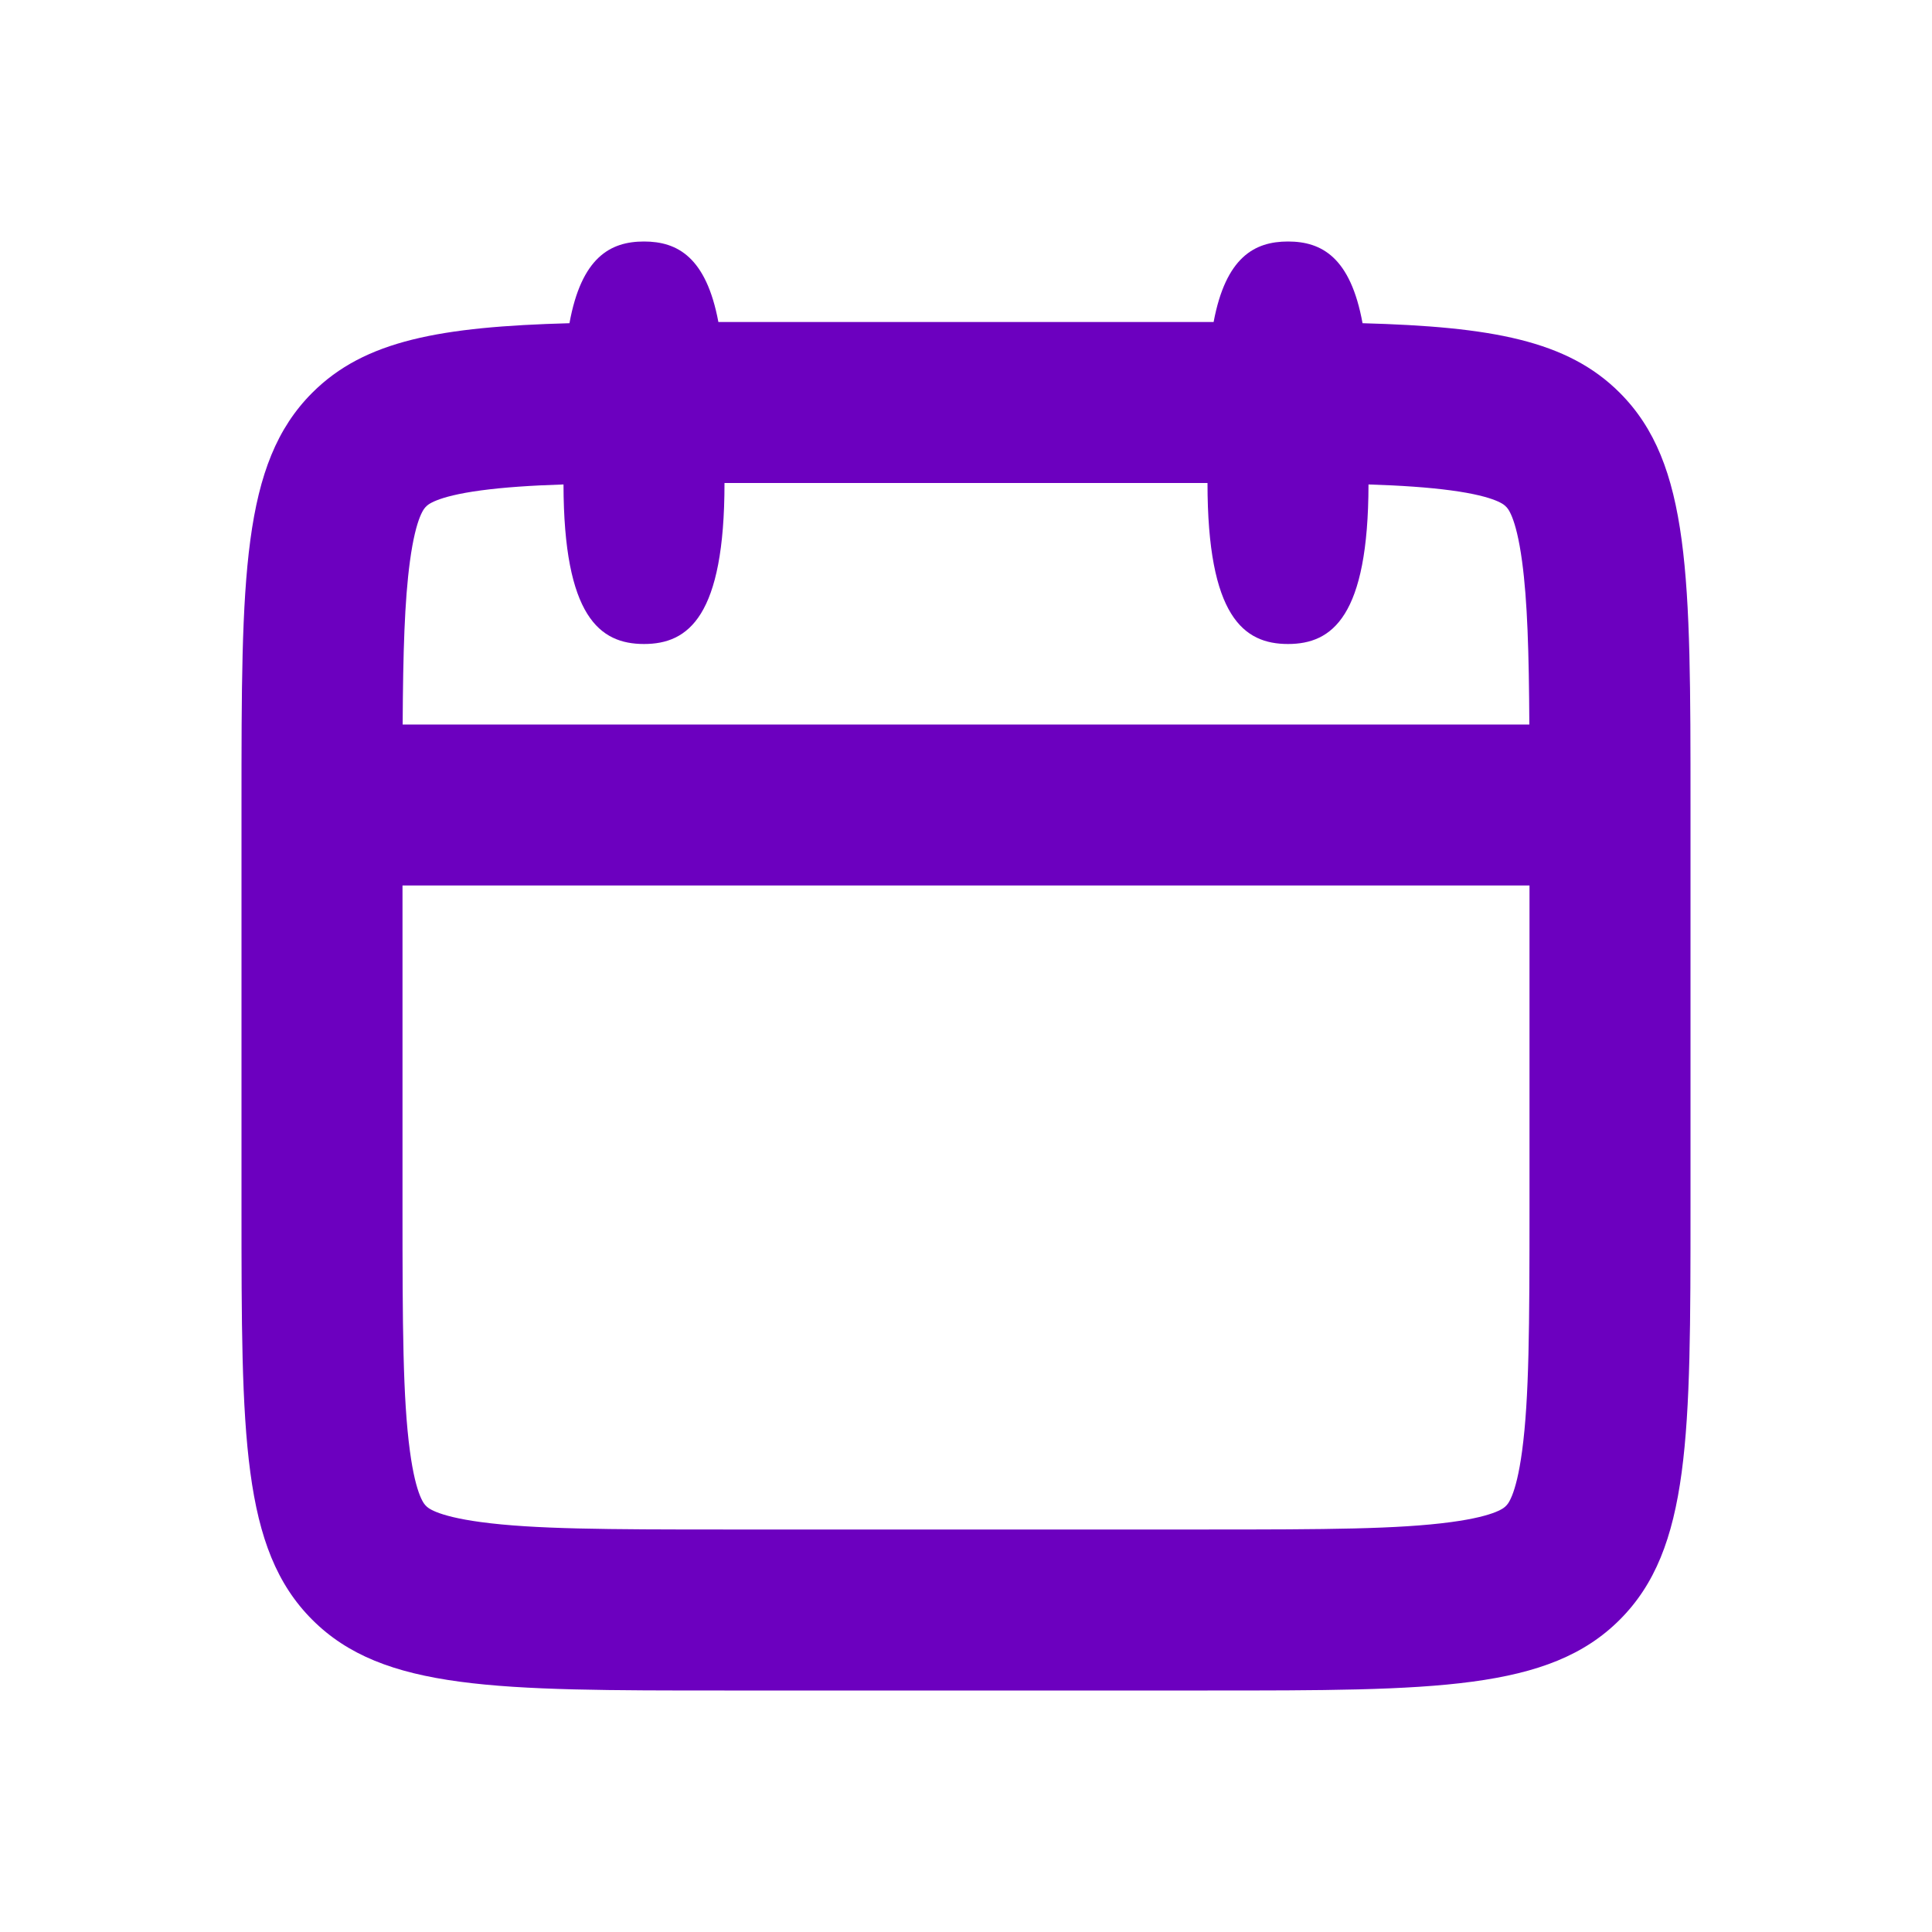 <svg width="24" height="24" viewBox="0 0 24 24" fill="none" xmlns="http://www.w3.org/2000/svg">
<path fill-rule="evenodd" clip-rule="evenodd" d="M15.076 4C15.227 3.195 15.584 3 16 3C16.419 3 16.777 3.197 16.926 4.015C18.524 4.059 19.47 4.227 20.121 4.879C21 5.757 21 7.172 21 10V15C21 17.828 21 19.243 20.121 20.121C19.243 21 17.828 21 15 21H9C6.172 21 4.757 21 3.879 20.121C3 19.243 3 17.828 3 15V10C3 7.172 3 5.757 3.879 4.879C4.53 4.227 5.476 4.059 7.074 4.015C7.223 3.197 7.581 3 8 3C8.416 3 8.773 3.195 8.924 4H15.076ZM7 6.018C7.003 7.659 7.45 8 8 8C8.552 8 9 7.657 9 6H15C15 7.657 15.448 8 16 8C16.55 8 16.997 7.659 17 6.018C17.407 6.031 17.74 6.054 18.025 6.092C18.599 6.169 18.695 6.279 18.706 6.292L18.707 6.293L18.708 6.294C18.721 6.305 18.831 6.401 18.908 6.975C18.974 7.464 18.993 8.095 18.998 9H5.002C5.007 8.095 5.026 7.464 5.092 6.975C5.169 6.401 5.279 6.305 5.292 6.294L5.293 6.293L5.294 6.292C5.305 6.279 5.401 6.169 5.975 6.092C6.26 6.054 6.593 6.031 7 6.018ZM5 11V15C5 16.471 5.004 17.373 5.092 18.025C5.169 18.599 5.279 18.695 5.292 18.706L5.293 18.707L5.294 18.708C5.305 18.721 5.401 18.831 5.975 18.908C6.627 18.996 7.529 19 9 19H15C16.471 19 17.373 18.996 18.025 18.908C18.599 18.831 18.695 18.721 18.706 18.708L18.707 18.707L18.708 18.706C18.721 18.695 18.831 18.599 18.908 18.025C18.996 17.373 19 16.471 19 15V11H5Z" fill="#6C00BF"/>
</svg>
